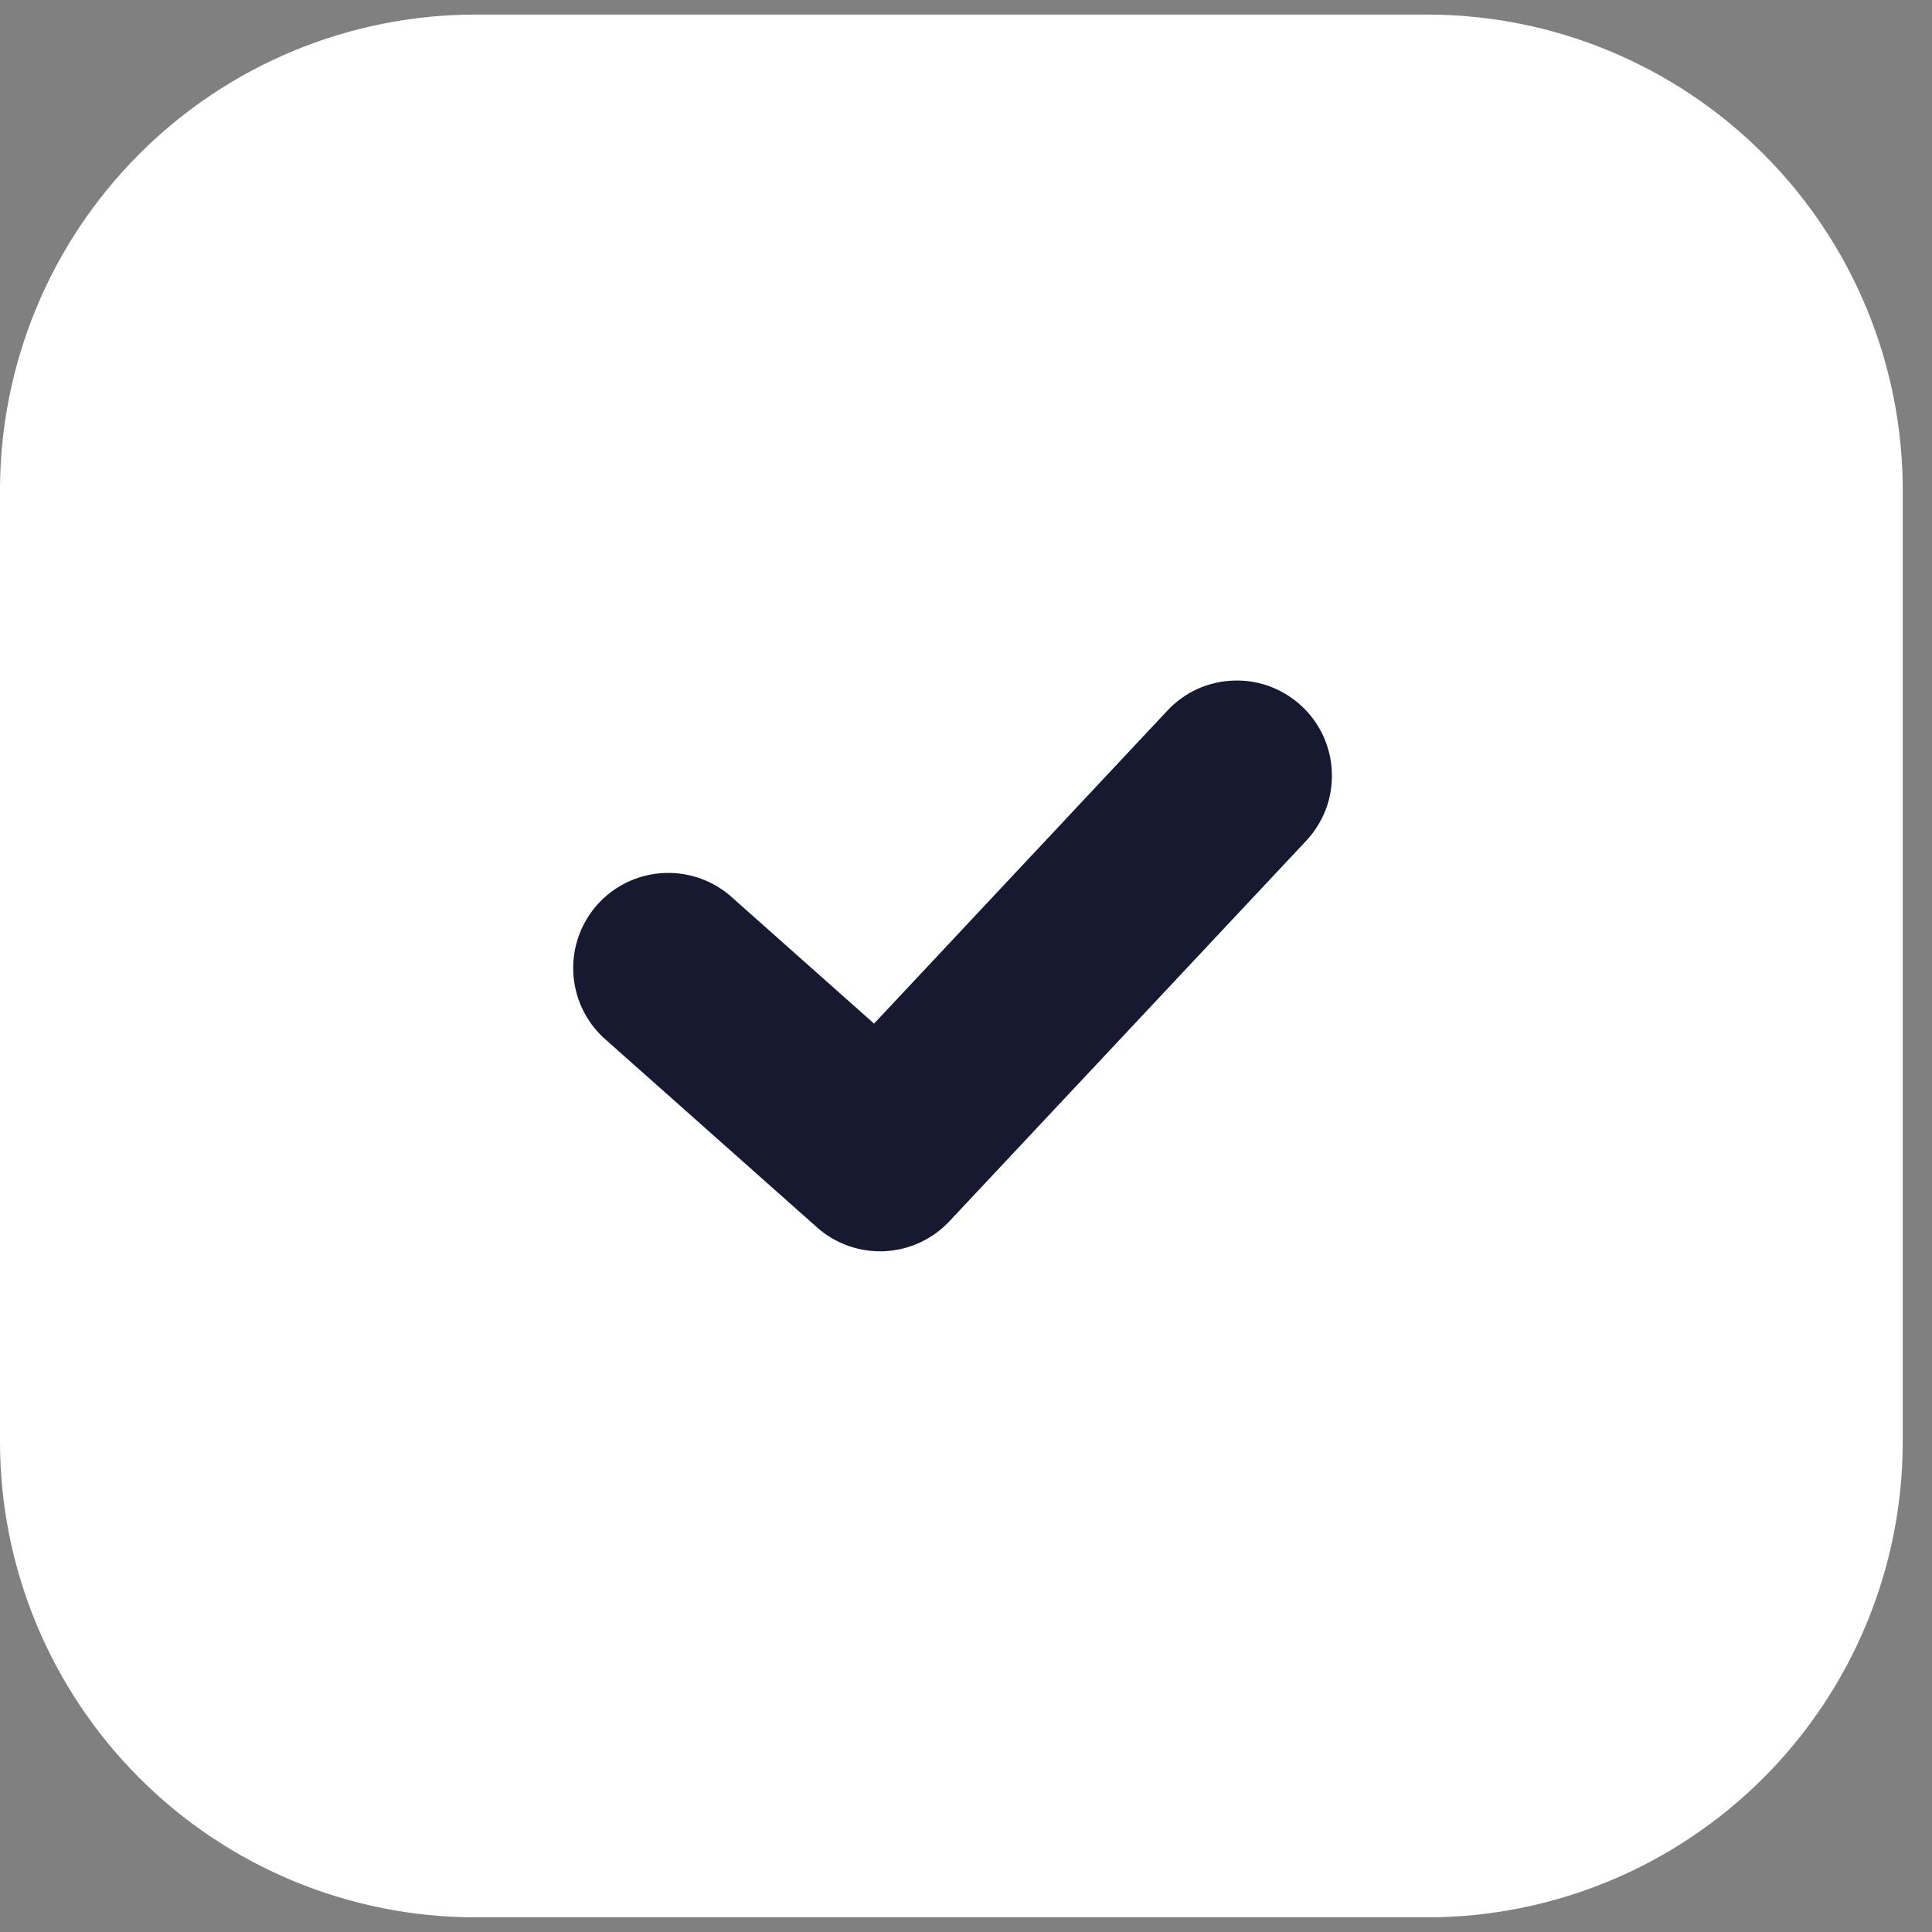 <?xml version="1.0" encoding="UTF-8"?> <svg xmlns="http://www.w3.org/2000/svg" width="22" height="22" viewBox="0 0 22 22" fill="none"><rect x="0" y="0" width="22" height="22" fill="#808080" stroke="none"/><g clip-path="url(#clip0_2912_4165)"><path d="M19.833 4H1.833V20H19.833V4Z" fill="#171930"></path><path fill-rule="evenodd" clip-rule="evenodd" d="M5.417 0.166C3.98 0.166 2.602 0.737 1.587 1.753C0.571 2.768 0 4.146 0 5.583V16.416C0 17.853 0.571 19.23 1.587 20.246C2.602 21.262 3.98 21.833 5.417 21.833H16.25C17.687 21.833 19.064 21.262 20.08 20.246C21.096 19.23 21.667 17.853 21.667 16.416V5.583C21.667 4.146 21.096 2.768 20.08 1.753C19.064 0.737 17.687 0.166 16.25 0.166H5.417ZM14.874 9.574C14.972 9.47 15.047 9.348 15.098 9.215C15.148 9.081 15.171 8.94 15.166 8.797C15.162 8.655 15.129 8.515 15.071 8.386C15.012 8.256 14.928 8.139 14.824 8.042C14.72 7.945 14.598 7.869 14.465 7.818C14.332 7.768 14.19 7.745 14.048 7.75C13.906 7.754 13.766 7.787 13.636 7.845C13.507 7.904 13.39 7.988 13.293 8.092L9.953 11.656L8.303 10.19C8.086 10.01 7.809 9.922 7.529 9.943C7.248 9.964 6.987 10.093 6.8 10.303C6.614 10.514 6.516 10.788 6.528 11.069C6.54 11.35 6.66 11.615 6.864 11.809L9.302 13.975C9.512 14.163 9.788 14.26 10.07 14.248C10.352 14.235 10.617 14.113 10.811 13.907L14.874 9.574Z" fill="white"></path></g><defs><clipPath id="clip0_2912_4165"><rect width="22" height="22" fill="white"></rect></clipPath></defs></svg> 